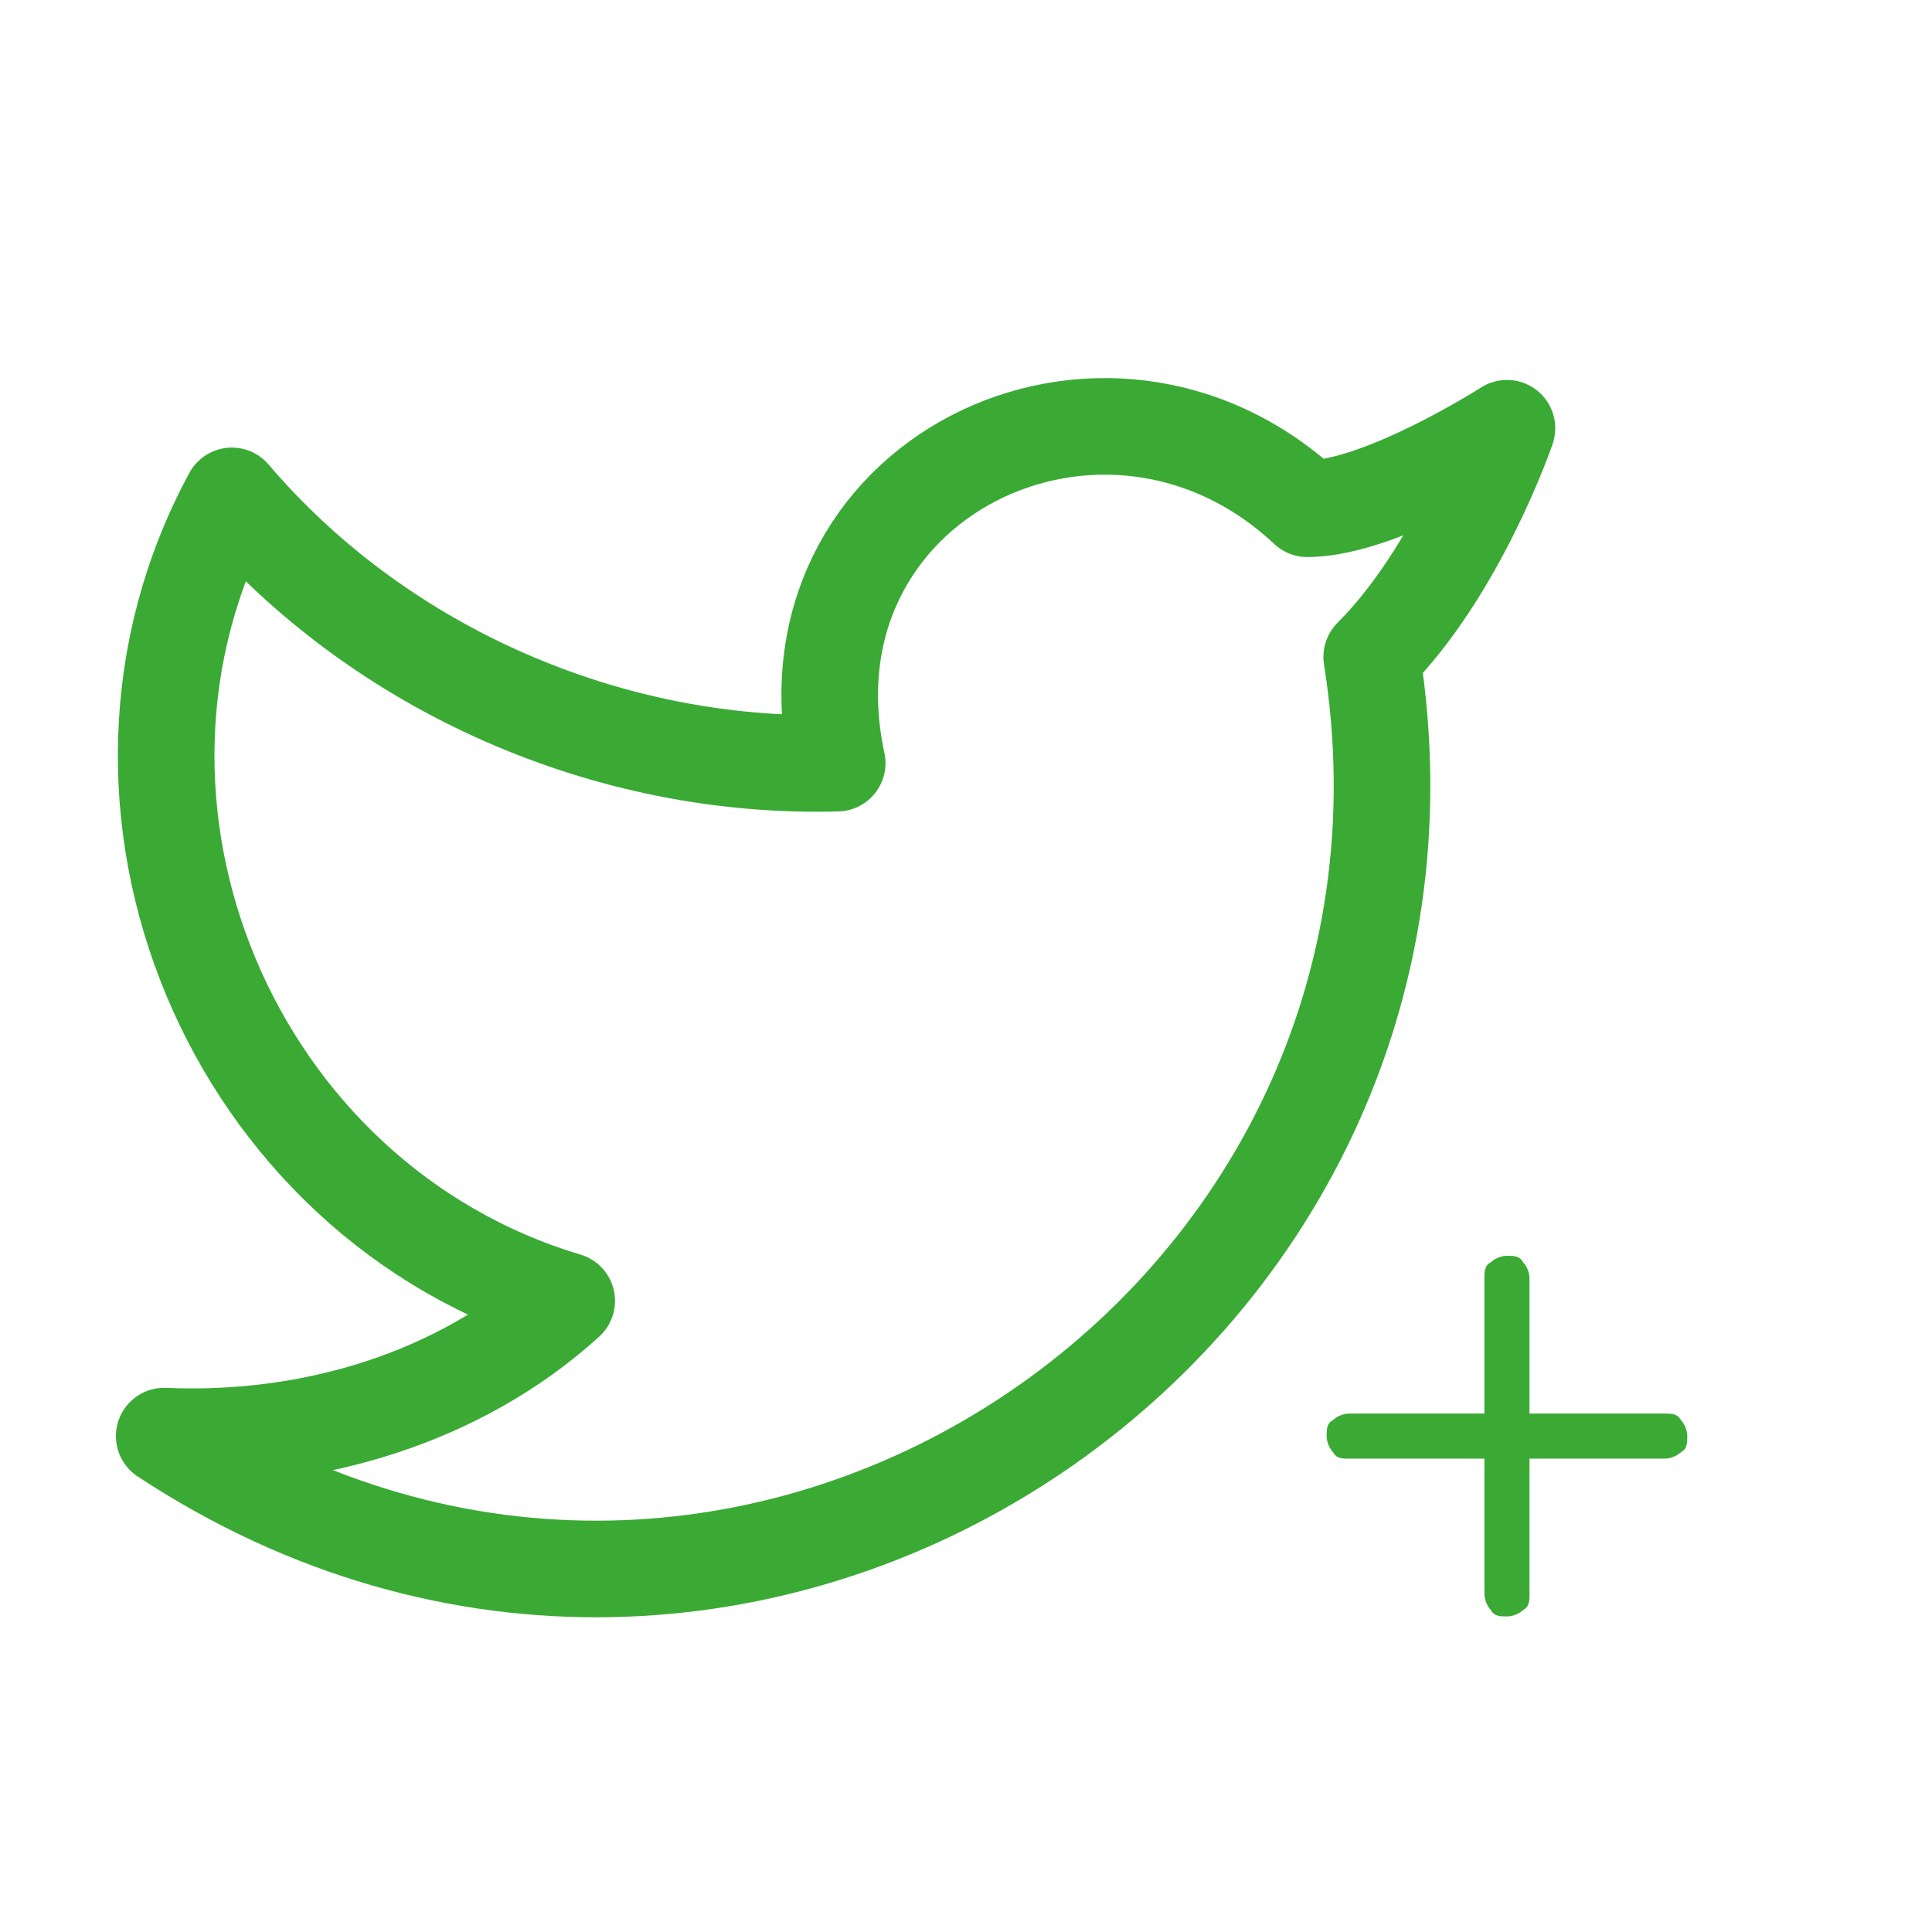 <svg viewBox="0 0 60 60" version="1.1" xmlns="http://www.w3.org/2000/svg" data-name="Слой 1" id="_Слой_1">
  <defs>
    <style>
      .cls-1 {
        fill: #3aaa35;
        stroke-width: 0px;
      }

      .cls-2 {
        fill: none;
        stroke: #3aaa35;
        stroke-linecap: round;
        stroke-linejoin: round;
        stroke-width: 3px;
      }
    </style>
  </defs>
  <path d="M46.8,13.3s-1.5,4.4-4.2,7.1c3.3,20.8-19.6,36-37.5,24.2,4.6.2,9.2-1.2,12.5-4.2-10.4-3.1-15.6-15.4-10.4-25,4.6,5.4,11.7,8.5,18.8,8.3-1.9-8.8,8.3-13.8,14.6-7.9,2.3,0,6.2-2.5,6.2-2.5Z" class="cls-2"></path>
  <path d="M46.8,39c.2,0,.4,0,.5.2.1.1.2.3.2.5v4.2h4.2c.2,0,.4,0,.5.2.1.1.2.3.2.5s0,.4-.2.5c-.1.1-.3.2-.5.2h-4.2v4.2c0,.2,0,.4-.2.5-.1.1-.3.2-.5.2s-.4,0-.5-.2c-.1-.1-.2-.3-.2-.5v-4.2h-4.2c-.2,0-.4,0-.5-.2-.1-.1-.2-.3-.2-.5s0-.4.2-.5c.1-.1.3-.2.5-.2h4.2v-4.2c0-.2,0-.4.2-.5.1-.1.3-.2.5-.2Z" class="cls-1"></path>
</svg>